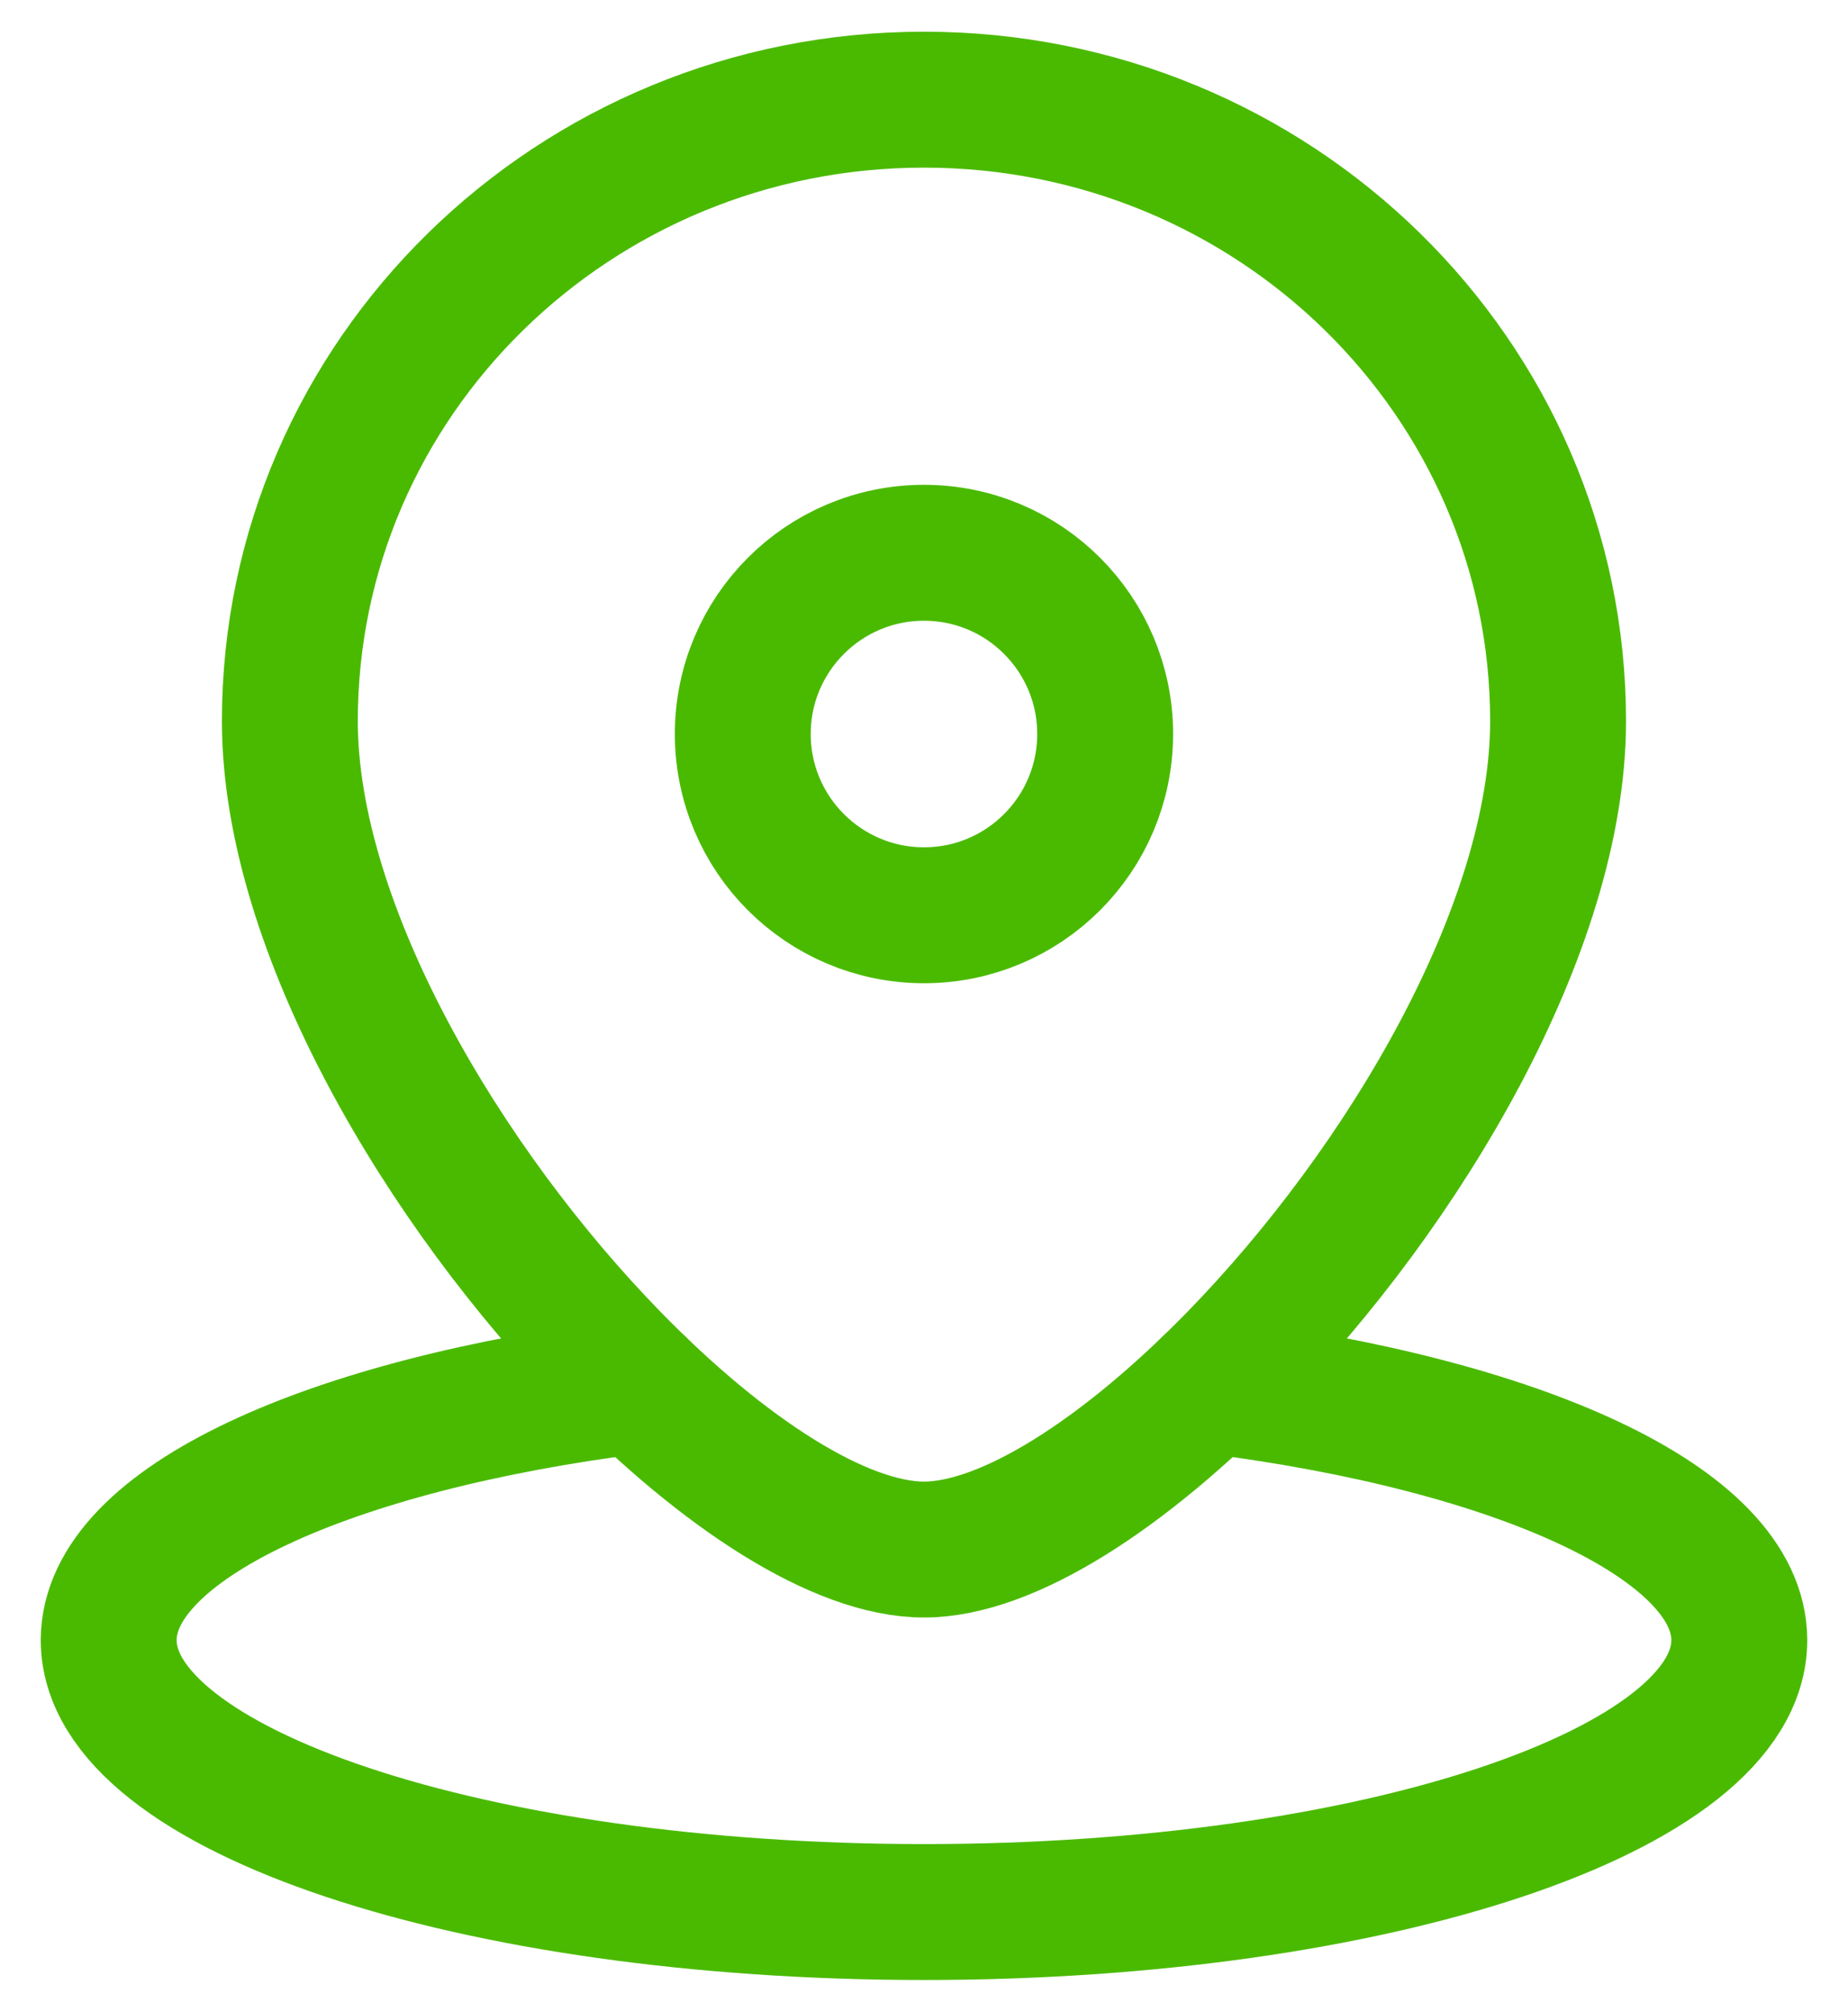 <svg width="34" height="37" viewBox="0 0 34 37" fill="none" xmlns="http://www.w3.org/2000/svg">
<path d="M20.333 13.5C20.333 15.341 18.841 16.834 17 16.834C15.159 16.834 13.666 15.341 13.666 13.5C13.666 11.659 15.159 10.167 17 10.167C18.841 10.167 20.333 11.659 20.333 13.5Z" stroke="#4ABA00" stroke-width="2.5"/>
<path d="M28.666 13.262C28.666 17.069 25.836 21.828 22.737 25.005C20.698 27.095 18.543 28.5 17 28.5C15.457 28.5 13.301 27.095 11.262 25.005C8.163 21.828 5.333 17.069 5.333 13.262C5.333 6.95 10.556 1.833 17 1.833C23.443 1.833 28.666 6.95 28.666 13.262Z" stroke="#4ABA00" stroke-width="2.5"/>
<path d="M22.257 25.482C27.948 26.192 32 28.022 32 30.167C32 32.928 25.284 35.167 17 35.167C8.716 35.167 2 32.928 2 30.167C2 28.022 6.052 26.192 11.743 25.482" stroke="#4ABA00" stroke-width="2.5" stroke-linecap="round"/>
</svg>
